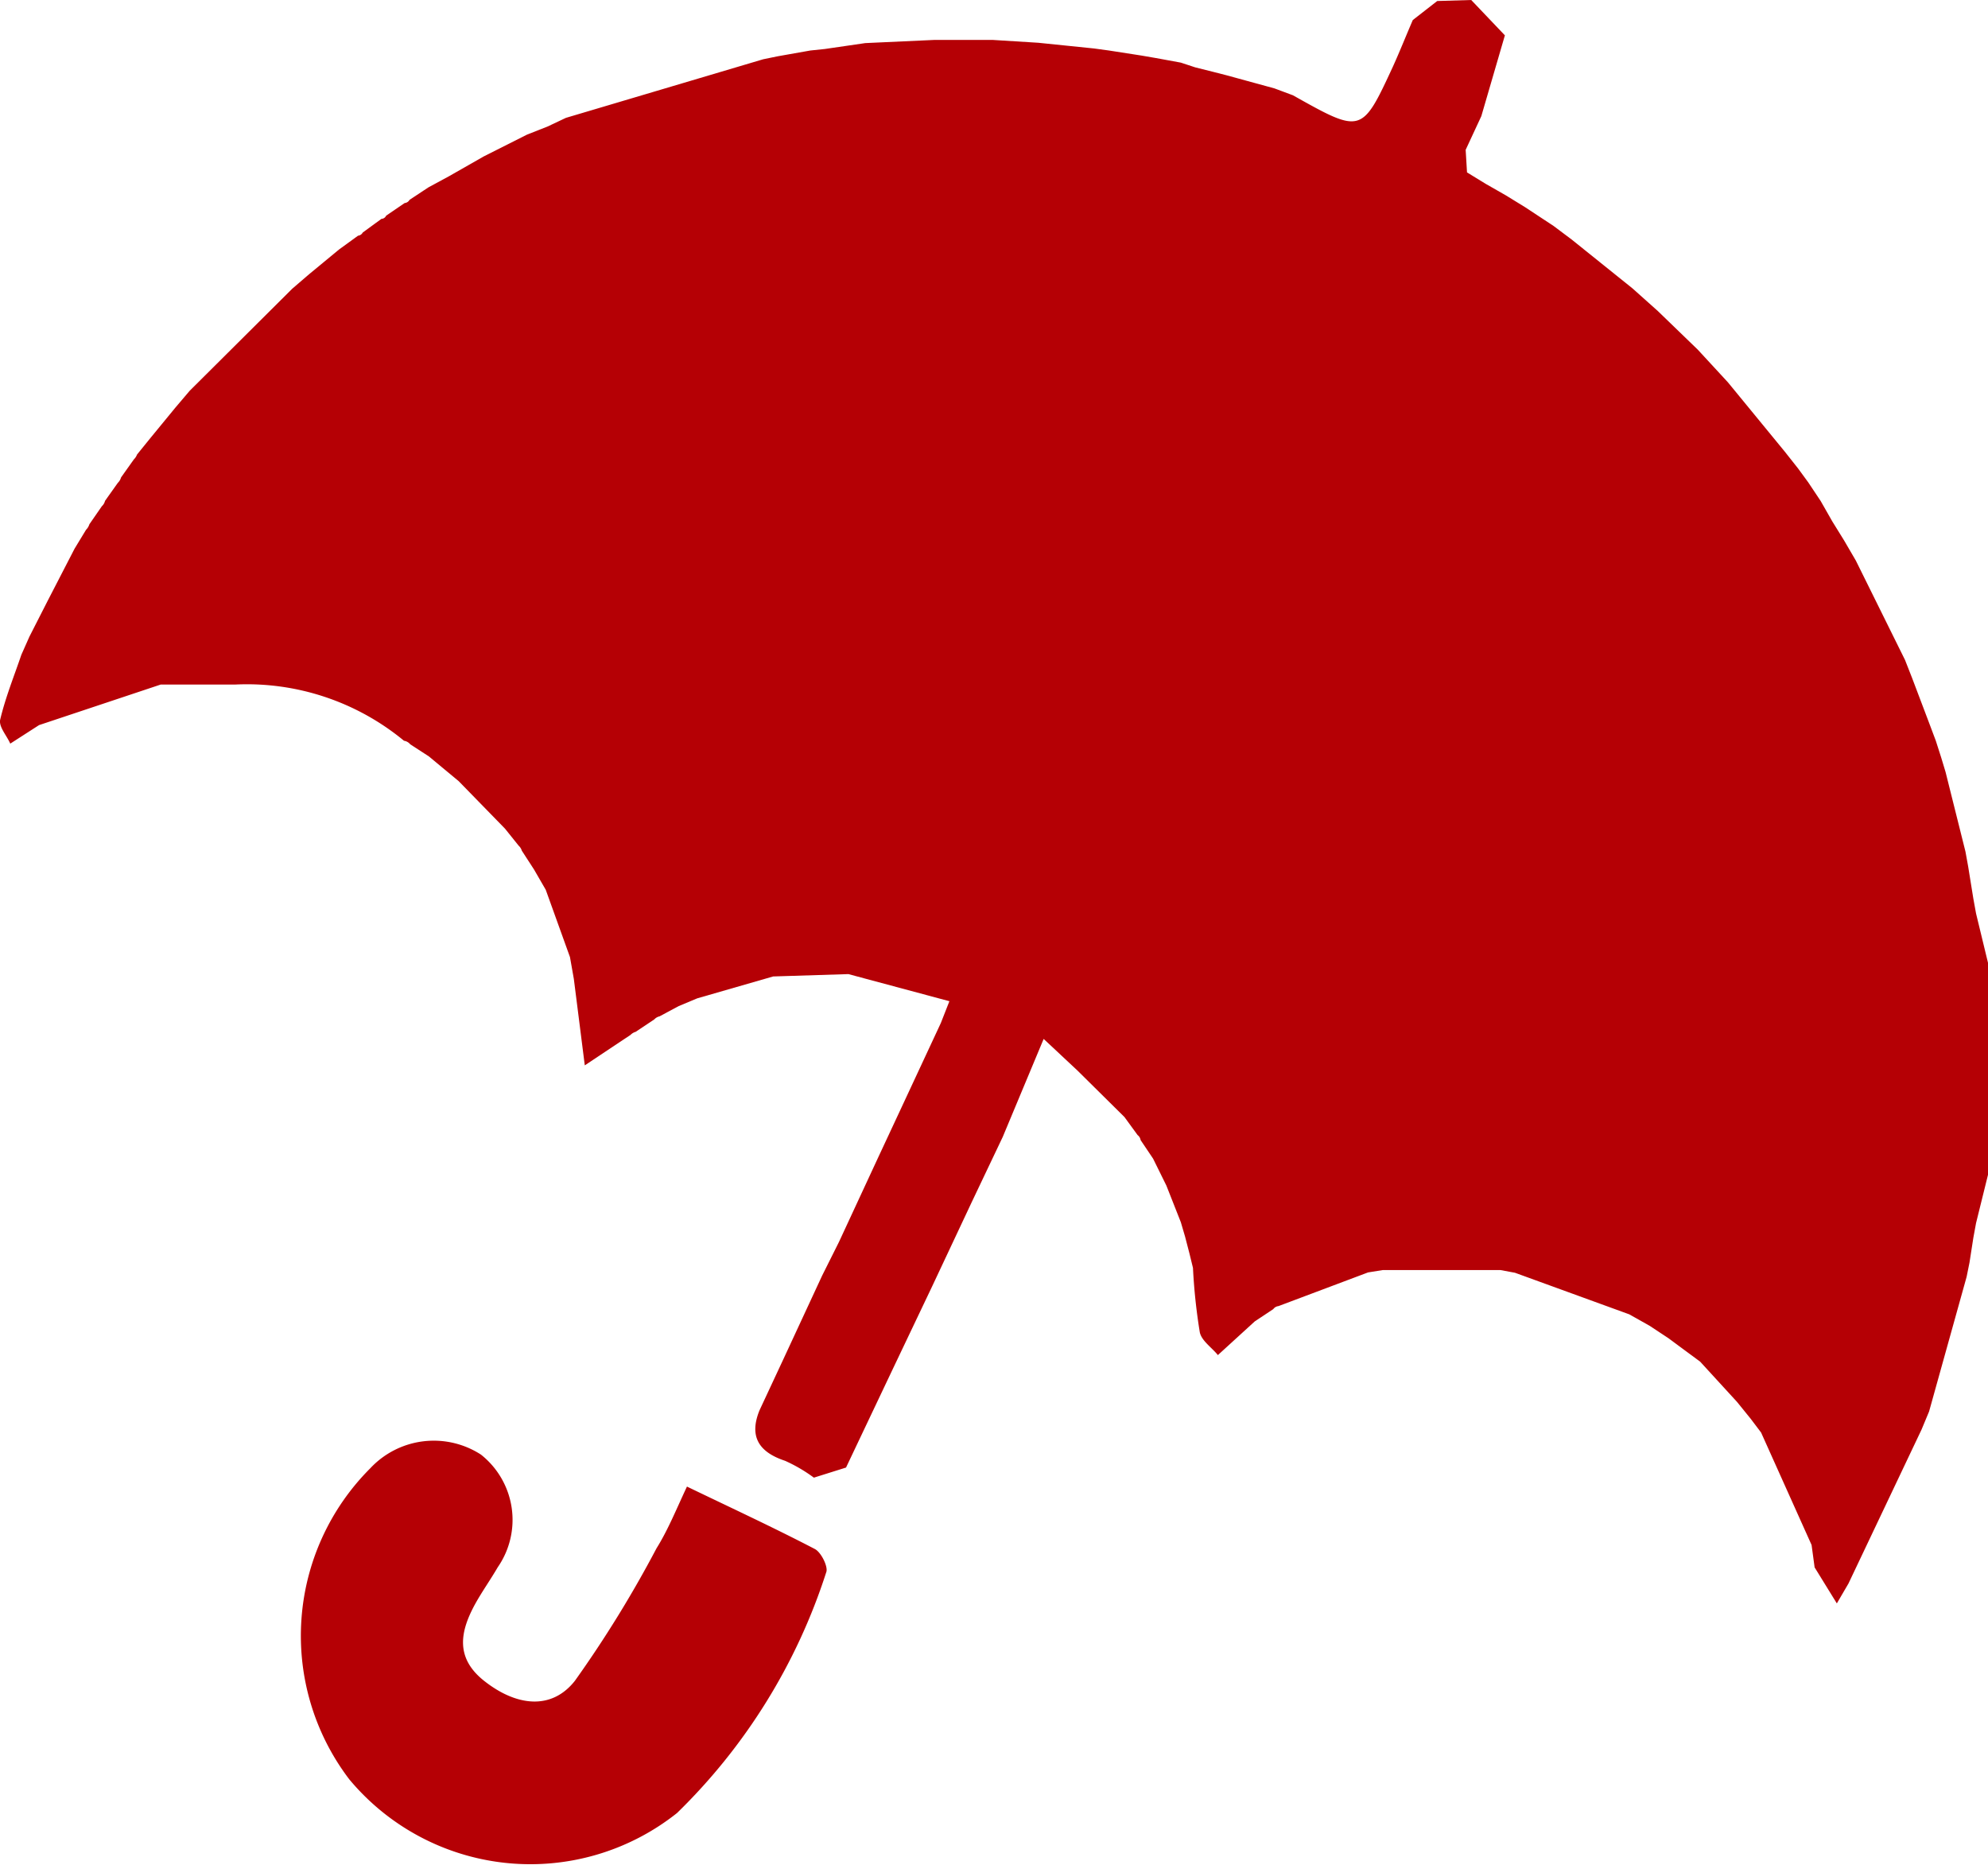 <svg xmlns="http://www.w3.org/2000/svg" viewBox="0 0 11.81 11.076"><defs><style>.cls-1{fill:#b50005;}</style></defs><g id="Layer_2" data-name="Layer 2"><g id="レイアウト"><path class="cls-1" d="M11.81,5.719V6.978l-.071.287-.016.087L11.7,7.5l-.017.084-.223.8-.045.108-.434.914-.069.118-.132-.214-.018-.133-.3-.668L10.4,8.427l-.081-.1L10.1,8.088l-.107-.079-.081-.06L9.8,7.875l-.121-.068L9,7.56l-.086-.016-.7,0-.087.014-.532.2a.044.044,0,0,0-.031.018l-.11.073-.219.2c-.037-.046-.1-.087-.108-.139a3.428,3.428,0,0,1-.04-.379l-.021-.086-.026-.1-.025-.085-.086-.218-.079-.16-.074-.11a.047.047,0,0,0-.018-.03l-.078-.107-.279-.276L6.2,6.171l-.243.582-.185.389-.235.5-.231.485-.28.59-.191.06a.92.92,0,0,0-.171-.1c-.157-.052-.215-.145-.152-.3l.14-.3.232-.5.1-.2.232-.5.14-.3.233-.5.051-.13-.6-.161L4.593,5.8l-.451.13-.11.046-.114.061a.061.061,0,0,0-.031.018l-.111.074a.067.067,0,0,0-.03.018l-.272.181-.065-.513-.023-.13-.144-.4-.07-.121L3.1,5.053a.067.067,0,0,0-.019-.03L3,4.922,2.725,4.64l-.1-.083-.077-.064-.111-.072A.059.059,0,0,0,2.4,4.4a1.465,1.465,0,0,0-1-.334l-.445,0-.723.241-.171.11c-.021-.048-.069-.1-.06-.142.031-.131.082-.257.126-.386l.048-.108.108-.212.16-.31.068-.112a.079.079,0,0,0,.02-.033l.074-.107a.065.065,0,0,0,.019-.032L.7,2.868a.07.07,0,0,0,.019-.032l.076-.107A.079.079,0,0,0,.814,2.7l.081-.1.147-.179.085-.1.609-.606.1-.086.178-.147L2.127,1.4a.036.036,0,0,0,.028-.019L2.266,1.3a.032.032,0,0,0,.028-.019l.11-.075a.037.037,0,0,0,.029-.019l.112-.074.122-.066L2.874.929,3.13.8,3.254.751,3.362.7,4.534.352,4.622.334,4.814.3,4.9.291,5.14.256,5.554.237l.341,0,.273.017L6.5.288,6.588.3l.193.03.087.015.147.027L7.1.4l.1.025.086.022.285.078.11.041c.408.229.409.229.595-.173C8.318.3,8.354.209,8.393.119L8.538.006,8.74,0l.2.21L8.8.69l-.093.2.008.134,0,0,.111.068.119.068.114.07.17.112.108.081.361.29.15.134.238.23.179.194.338.412.079.1.06.082.074.111.069.121.07.113.07.12.292.59.042.107.1.264.041.109.032.1.026.086.118.472.016.088.031.192.016.088Z"/><path class="cls-1" d="M4.081,8.83c.274.132.52.246.76.371.038.02.081.108.067.139a3.485,3.485,0,0,1-.886,1.429,1.4,1.4,0,0,1-1.947-.2A1.407,1.407,0,0,1,2.2,8.721a.516.516,0,0,1,.657-.081.494.494,0,0,1,.1.669c-.043.074-.093.144-.134.218-.09.164-.12.32.053.457.191.151.4.176.539,0a6.866,6.866,0,0,0,.485-.787C3.968,9.088,4.014,8.973,4.081,8.83Z"/></g></g></svg>